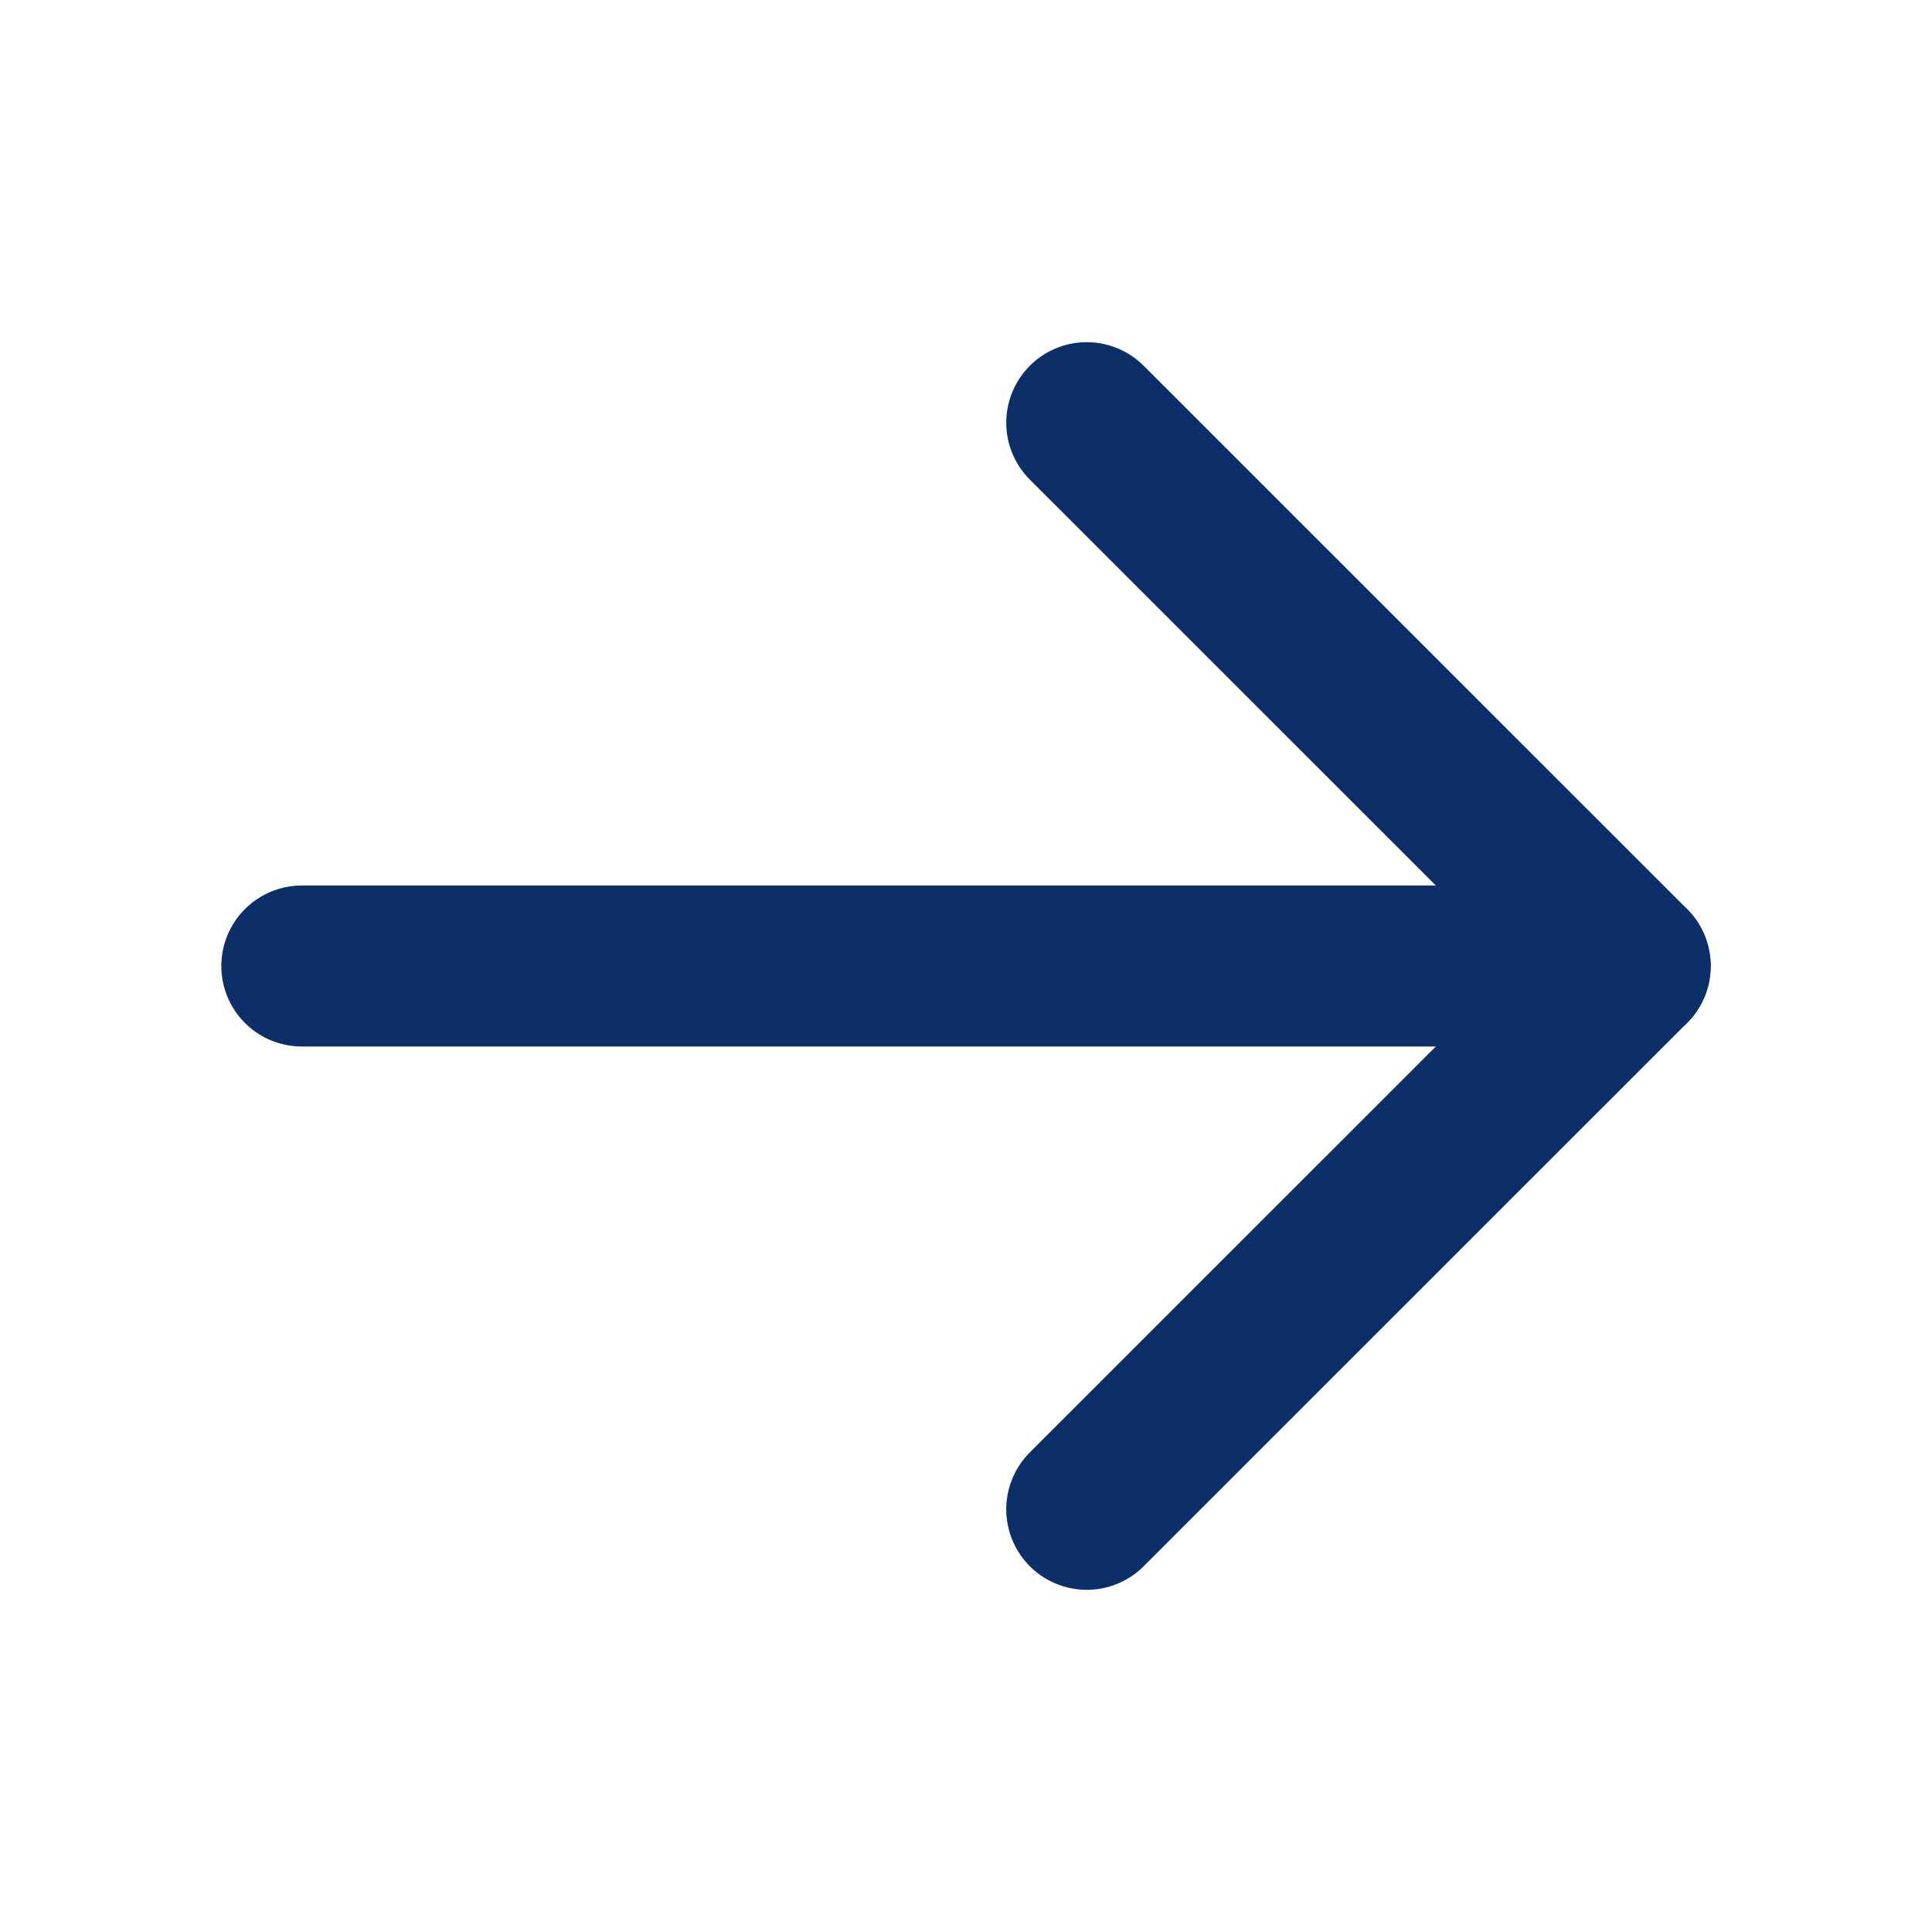 <svg xmlns="http://www.w3.org/2000/svg" width="18" height="18" viewBox="0 0 18 18" fill="none"><g id="ArrowRight"><path id="Vector" d="M2.812 9H15.188" stroke="#0C2F6A" stroke-width="1.5" stroke-linecap="round" stroke-linejoin="round"></path><path id="Vector_2" d="M10.125 3.938L15.188 9L10.125 14.062" stroke="#0C2F6A" stroke-width="1.5" stroke-linecap="round" stroke-linejoin="round"></path></g></svg>